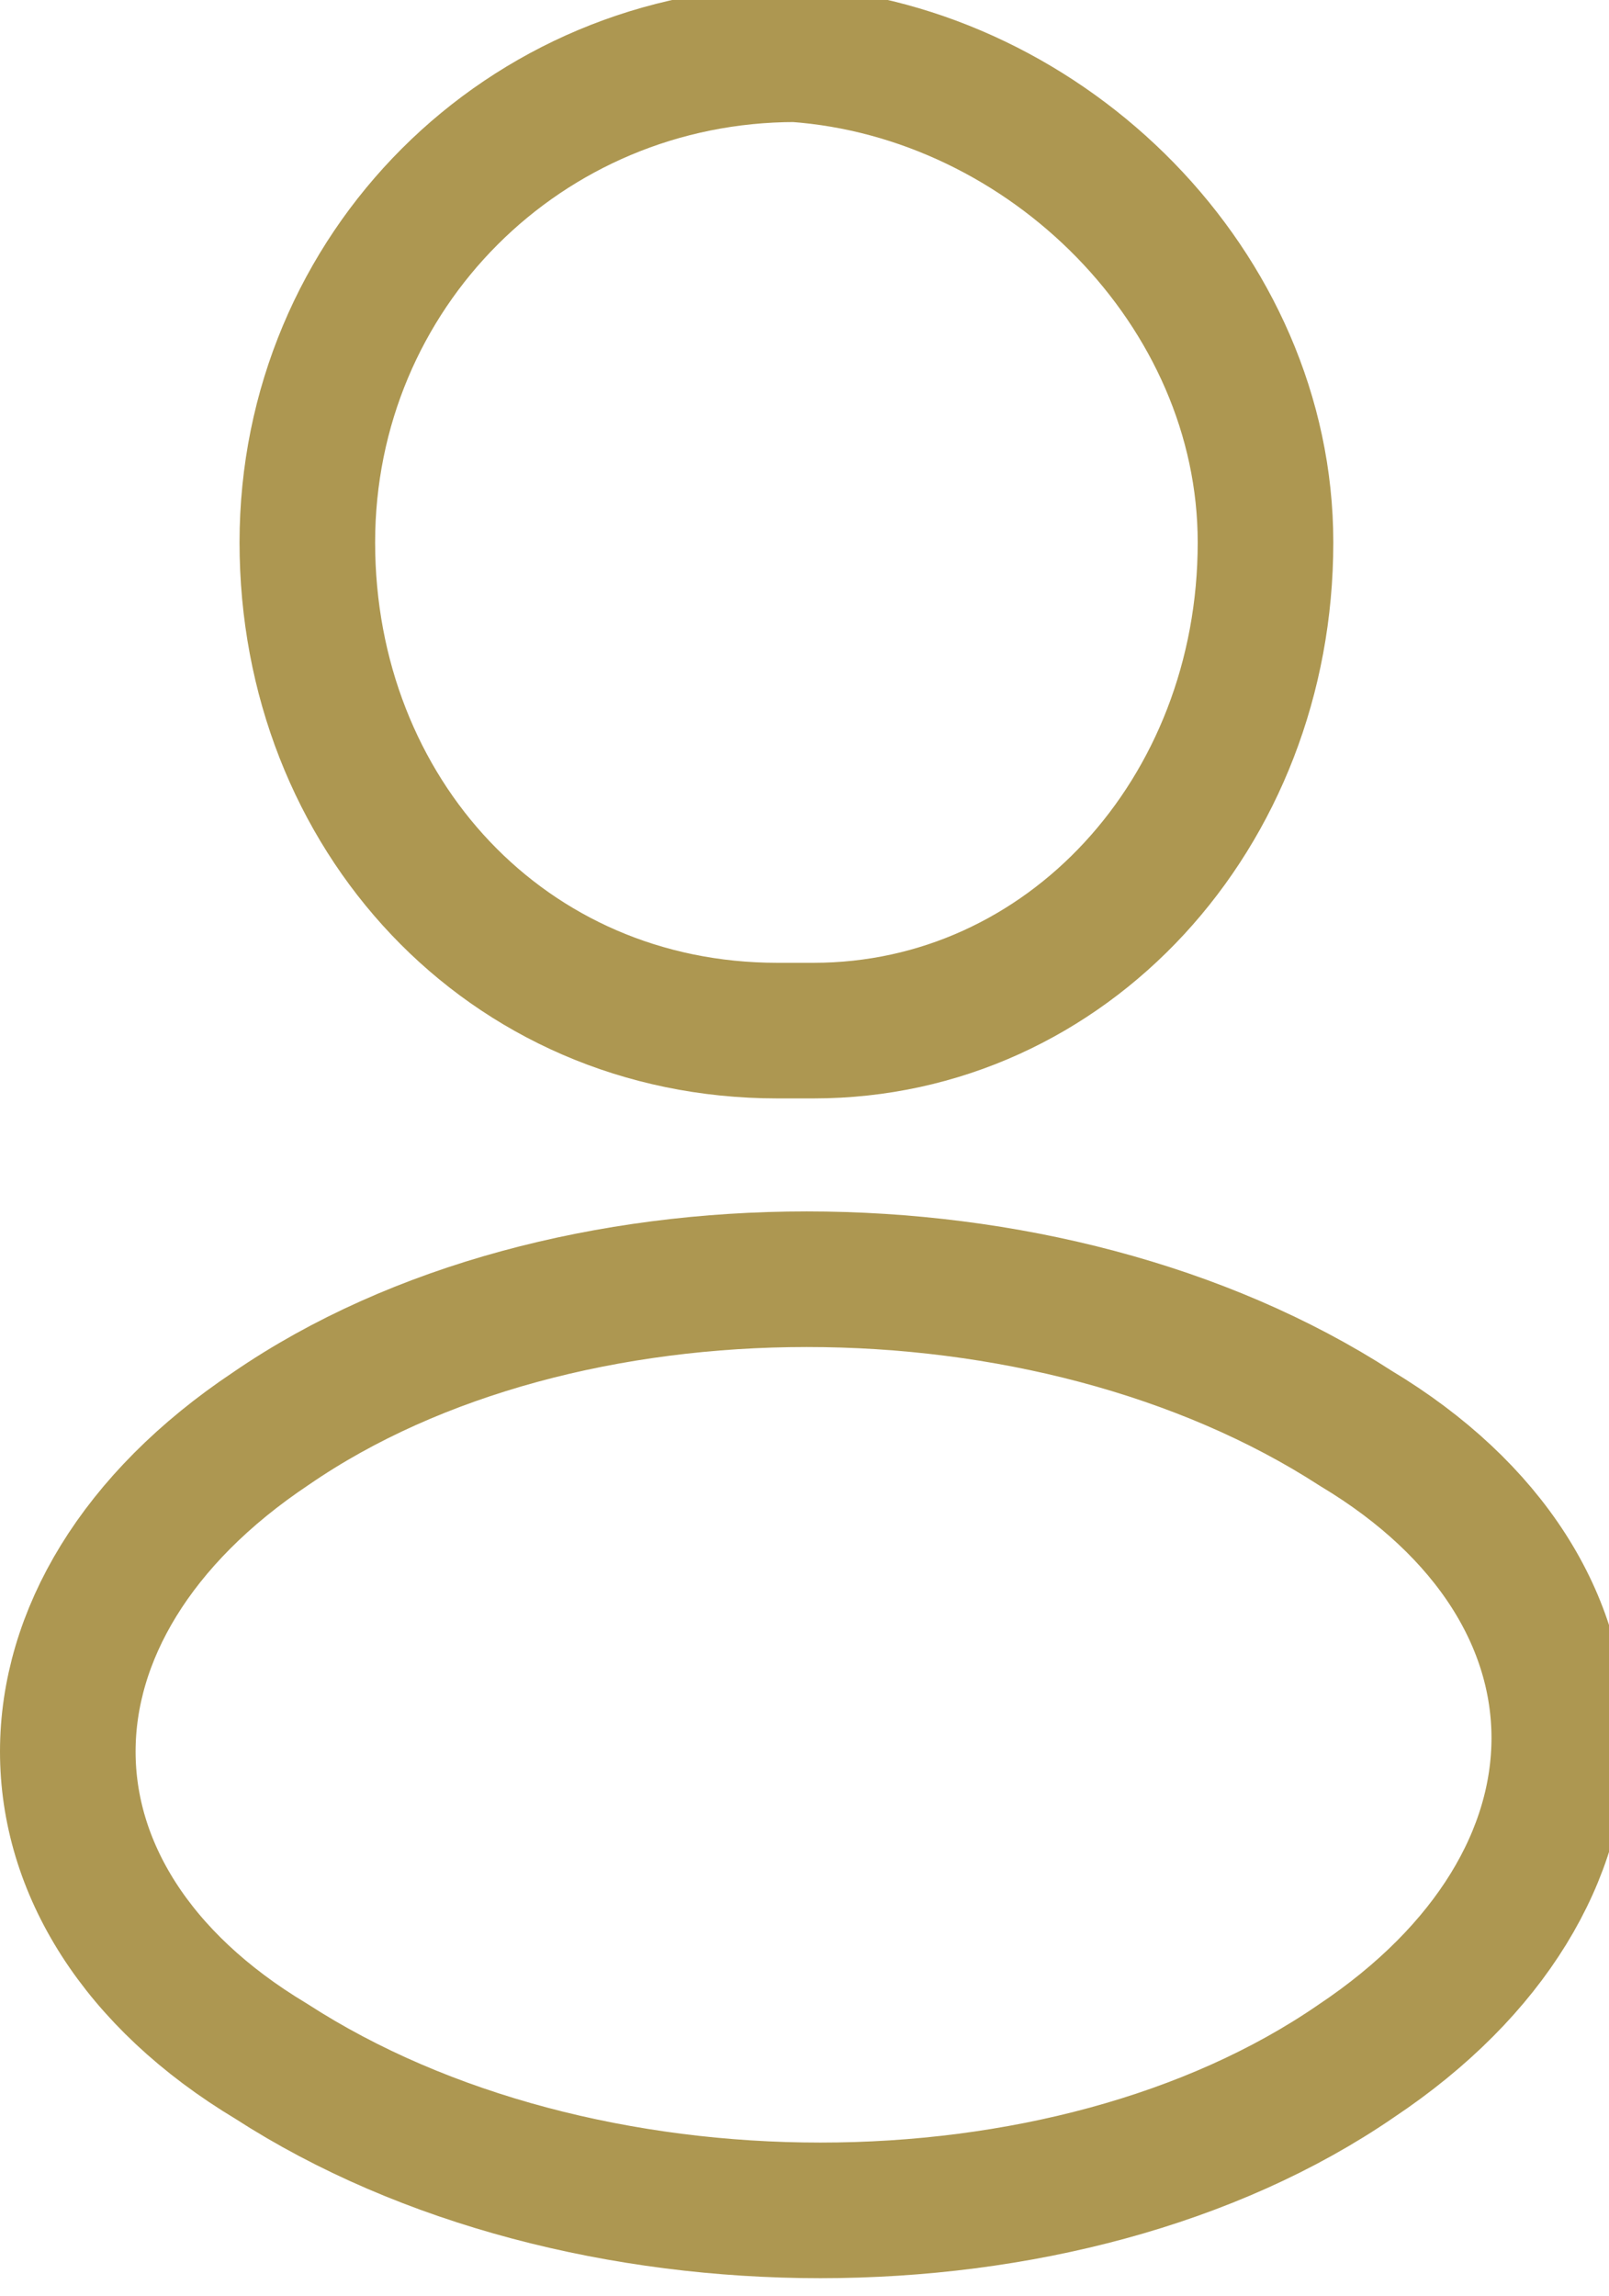 <?xml version="1.0" encoding="utf-8"?>
<!-- Generator: Adobe Illustrator 28.1.0, SVG Export Plug-In . SVG Version: 6.00 Build 0)  -->
<svg version="1.1" id="Layer_1" xmlns="http://www.w3.org/2000/svg" xmlns:xlink="http://www.w3.org/1999/xlink" x="0px" y="0px"
	 viewBox="0 0 8.9 12.7" style="enable-background:new 0 0 8.9 12.7;" xml:space="preserve">
<style type="text/css">
	.st0{fill:none;stroke:#AD9751;stroke-width:0.75;stroke-linecap:round;stroke-linejoin:round;stroke-miterlimit:10;}
</style>
<g>
	<path class="st0" d="M4.5,5.7c-0.1,0-0.1,0-0.2,0C2.8,5.7,1.7,4.5,1.7,3c0-1.5,1.2-2.7,2.7-2.7C5.8,0.4,7,1.6,7,3
		C7,4.5,5.9,5.7,4.5,5.7z"/>
	<path class="st0" d="M1.5,7.9c-1.5,1-1.5,2.6,0,3.5c1.7,1.1,4.4,1.1,6,0c1.5-1,1.5-2.6,0-3.5C5.8,6.8,3.1,6.8,1.5,7.9z"/>
</g>
</svg>
